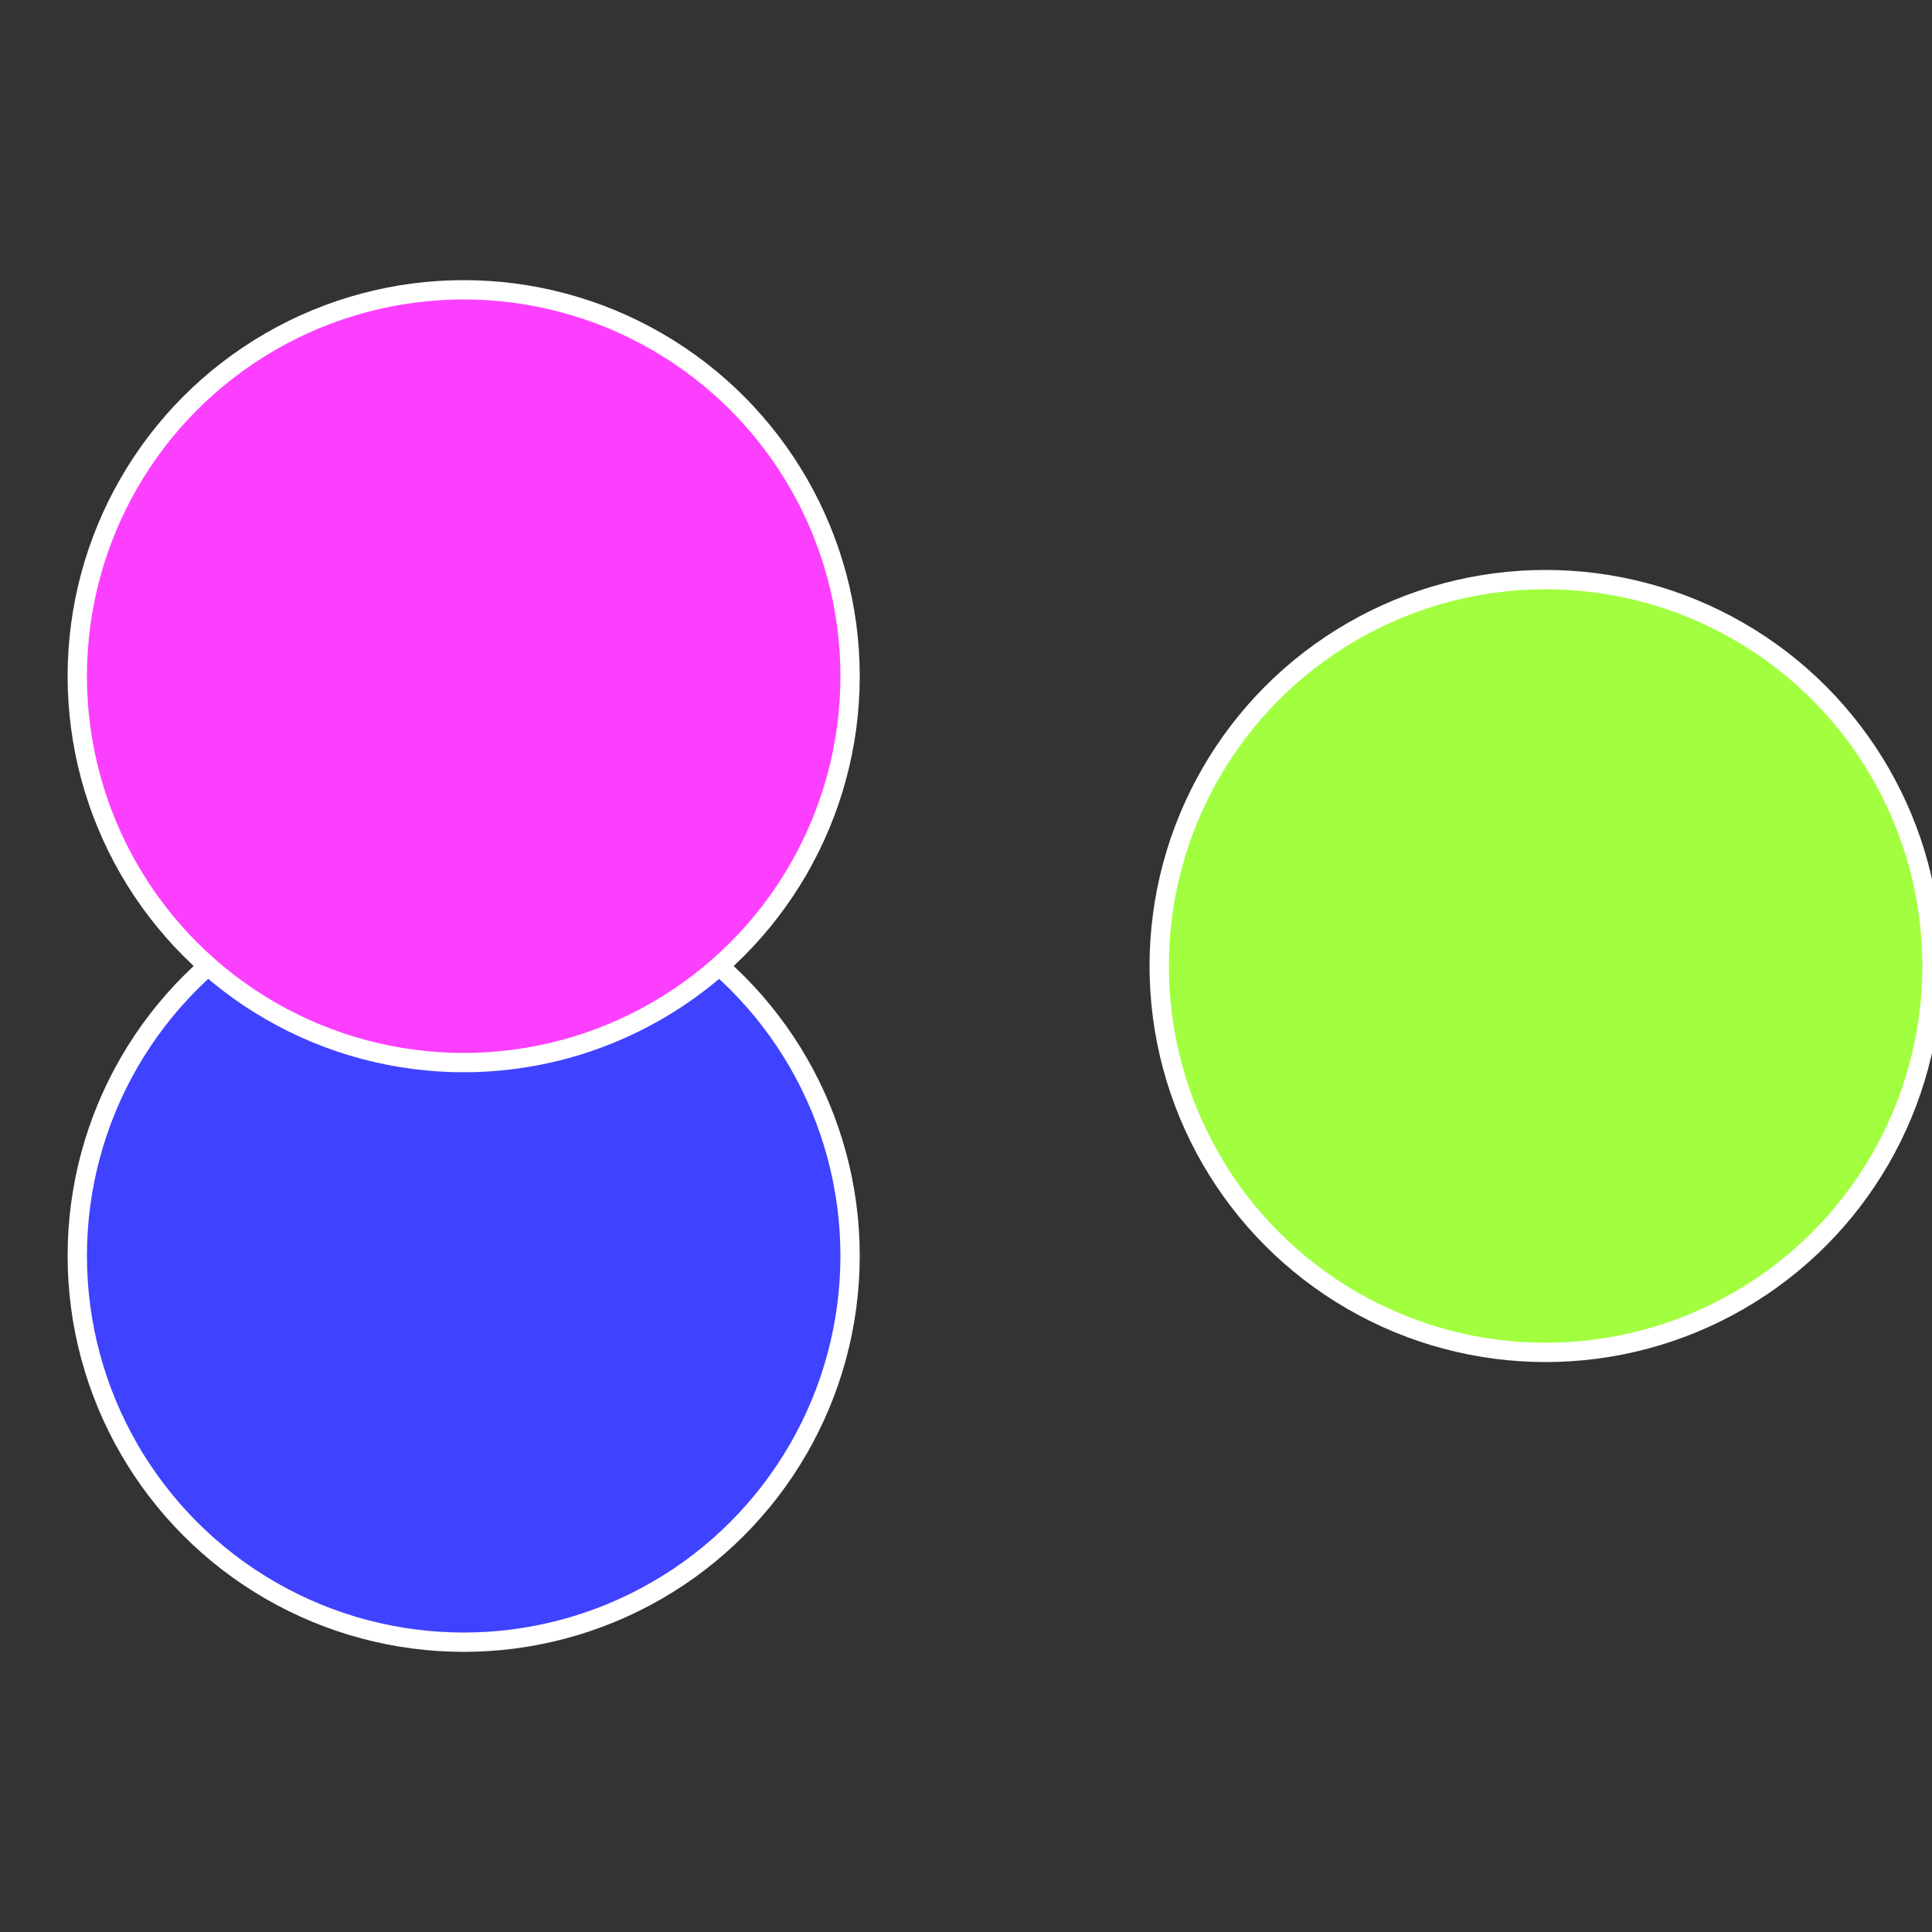 <?xml version="1.0" standalone="no"?>
<svg width="500" height="500" viewBox="-1 -1 2 2" xmlns="http://www.w3.org/2000/svg">
 
                <rect x="-1" y="-1" width="2" height="2" fill="#333333" stroke="none"/>
 
                <circle cx="0.6" cy="0" r="0.4" fill="#a1ff3f" stroke="#fff" stroke-width="1%" />
             
                <circle cx="-0.52" cy="0.3" r="0.4" fill="#3f42ff" stroke="#fff" stroke-width="1%" />
             
                <circle cx="-0.52" cy="-0.3" r="0.4" fill="#fc3fff" stroke="#fff" stroke-width="1%" />
            </svg>
